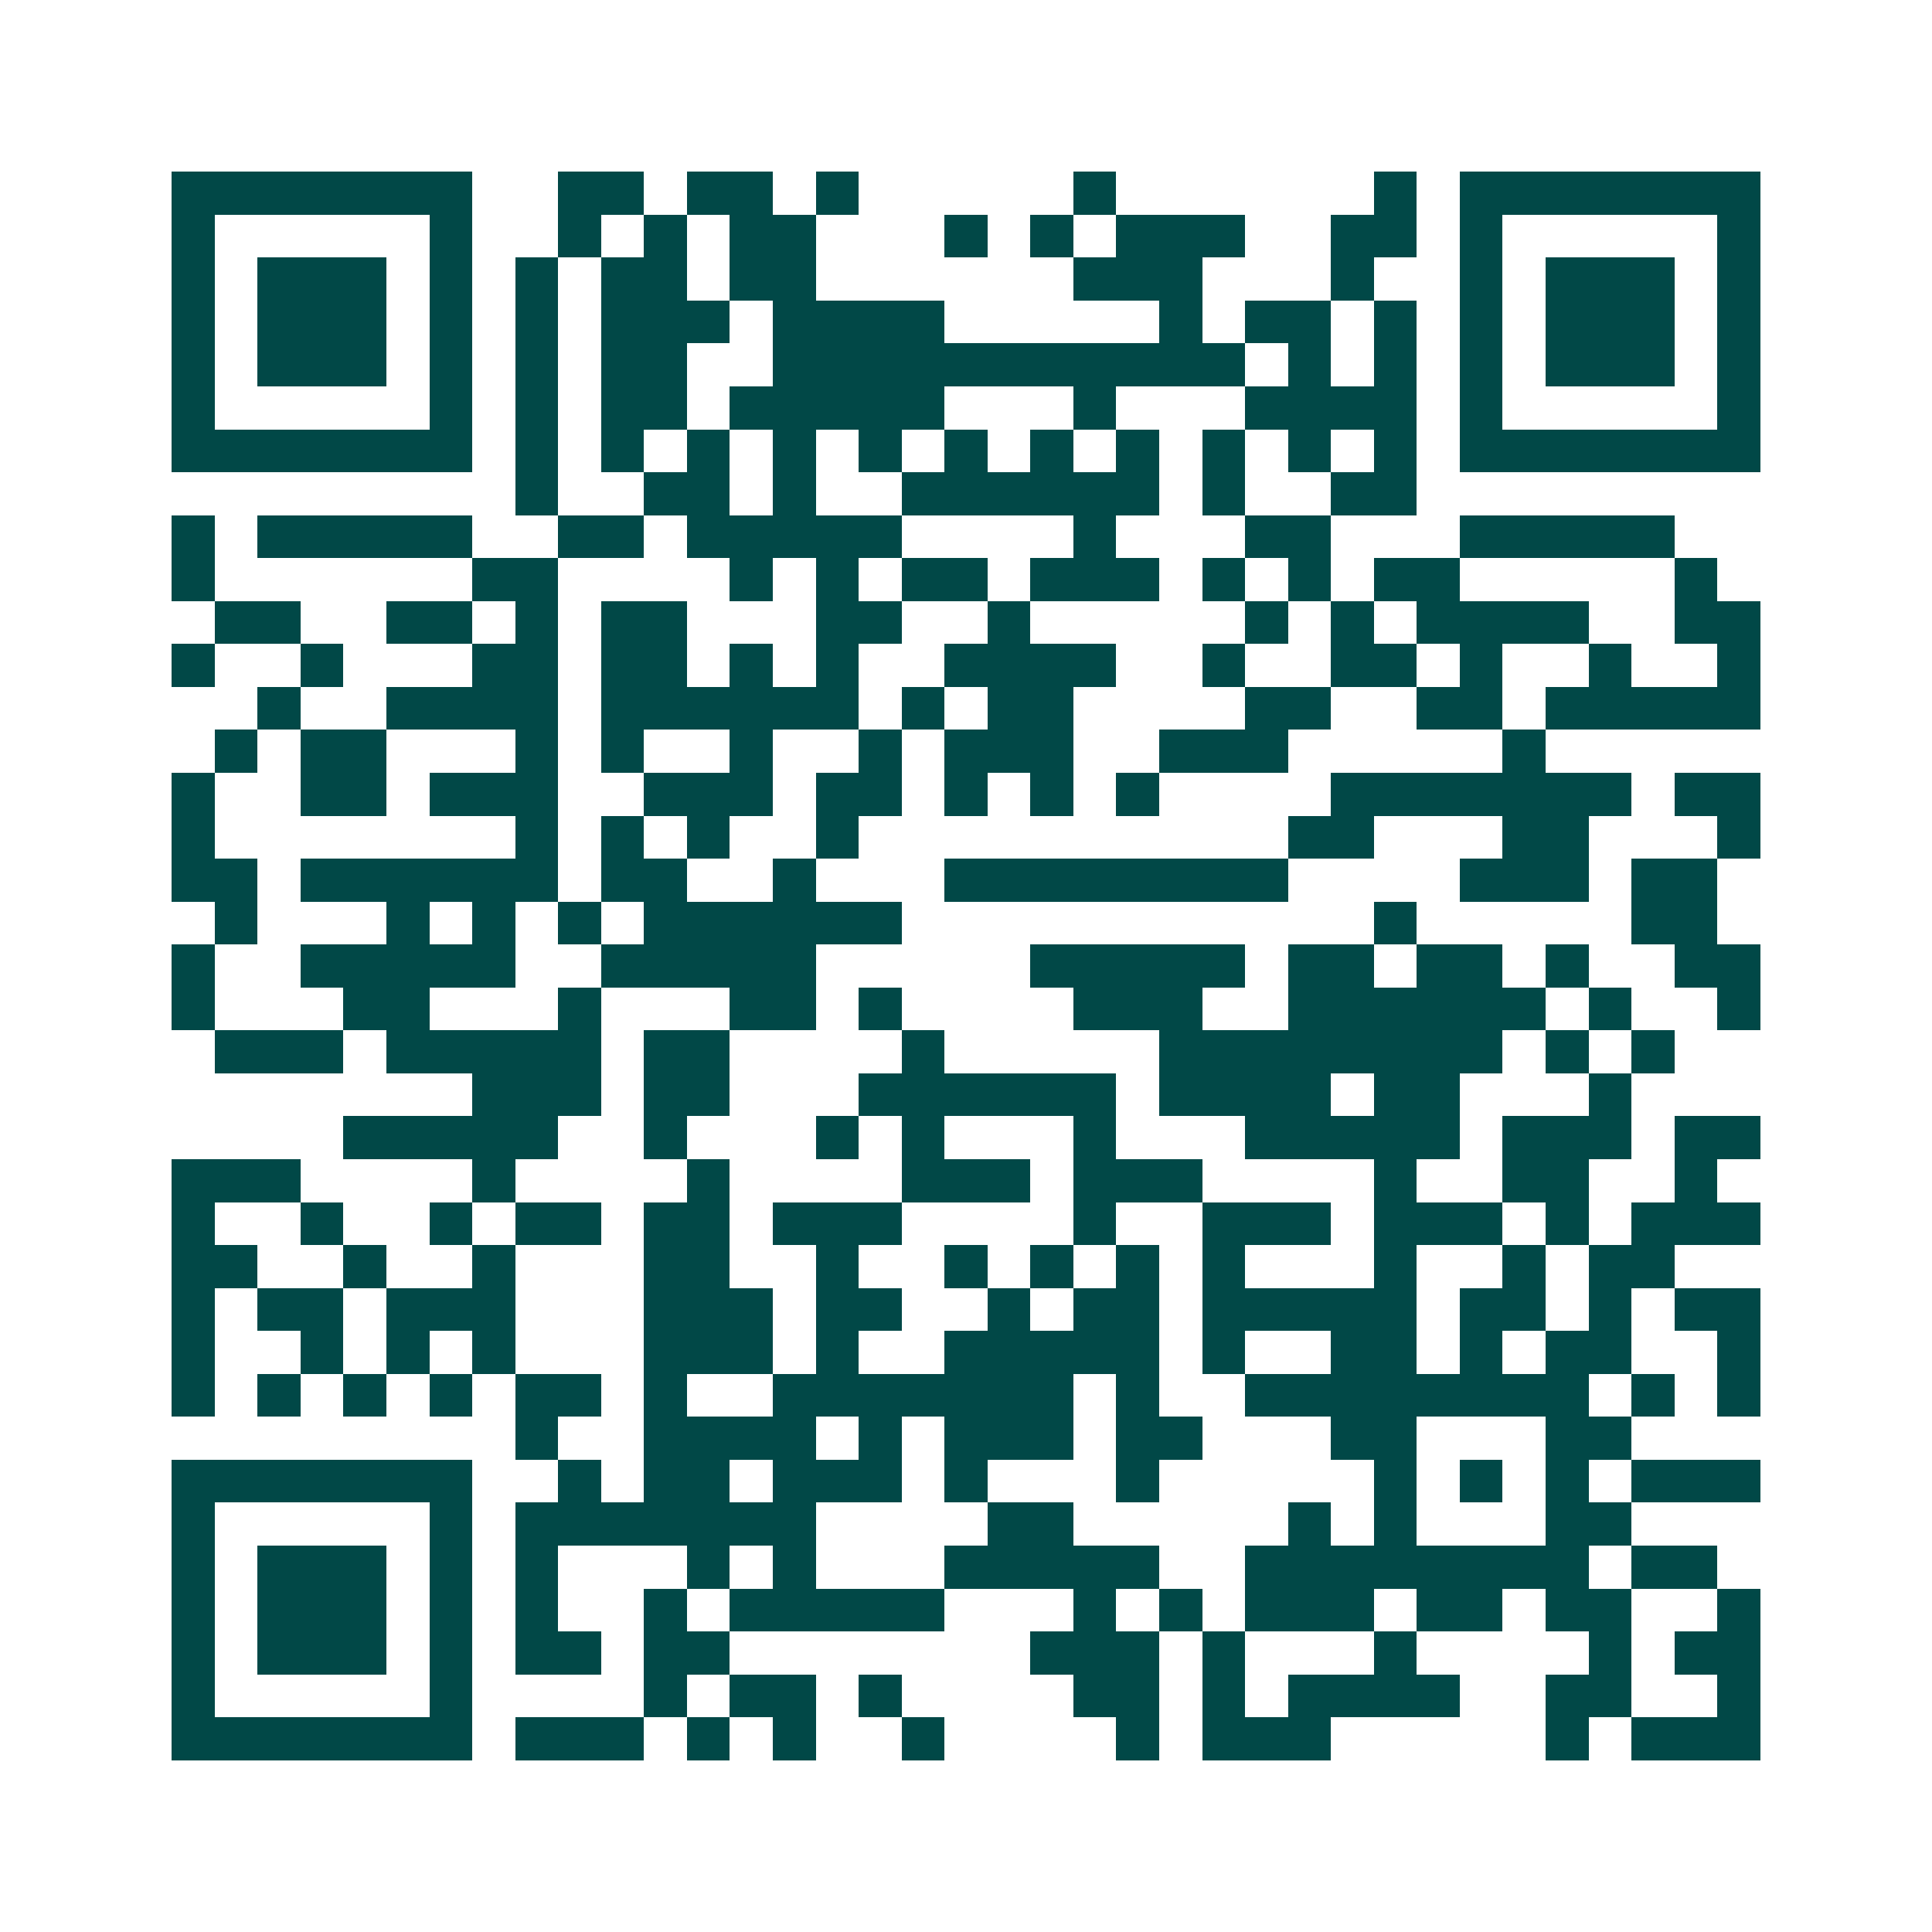 <svg xmlns="http://www.w3.org/2000/svg" width="200" height="200" viewBox="0 0 45 45" shape-rendering="crispEdges"><path fill="#ffffff" d="M0 0h45v45H0z"/><path stroke="#014847" d="M4 4.5h7m2 0h2m1 0h2m1 0h1m5 0h1m6 0h1m1 0h7M4 5.5h1m5 0h1m2 0h1m1 0h1m1 0h2m3 0h1m1 0h1m1 0h3m2 0h2m1 0h1m5 0h1M4 6.5h1m1 0h3m1 0h1m1 0h1m1 0h2m1 0h2m6 0h3m3 0h1m2 0h1m1 0h3m1 0h1M4 7.5h1m1 0h3m1 0h1m1 0h1m1 0h3m1 0h4m5 0h1m1 0h2m1 0h1m1 0h1m1 0h3m1 0h1M4 8.5h1m1 0h3m1 0h1m1 0h1m1 0h2m2 0h11m1 0h1m1 0h1m1 0h1m1 0h3m1 0h1M4 9.5h1m5 0h1m1 0h1m1 0h2m1 0h5m3 0h1m3 0h4m1 0h1m5 0h1M4 10.5h7m1 0h1m1 0h1m1 0h1m1 0h1m1 0h1m1 0h1m1 0h1m1 0h1m1 0h1m1 0h1m1 0h1m1 0h7M12 11.5h1m2 0h2m1 0h1m2 0h6m1 0h1m2 0h2M4 12.5h1m1 0h5m2 0h2m1 0h5m4 0h1m3 0h2m3 0h5M4 13.5h1m6 0h2m4 0h1m1 0h1m1 0h2m1 0h3m1 0h1m1 0h1m1 0h2m5 0h1M5 14.5h2m2 0h2m1 0h1m1 0h2m3 0h2m2 0h1m5 0h1m1 0h1m1 0h4m2 0h2M4 15.5h1m2 0h1m3 0h2m1 0h2m1 0h1m1 0h1m2 0h4m2 0h1m2 0h2m1 0h1m2 0h1m2 0h1M6 16.5h1m2 0h4m1 0h6m1 0h1m1 0h2m4 0h2m2 0h2m1 0h5M5 17.5h1m1 0h2m3 0h1m1 0h1m2 0h1m2 0h1m1 0h3m2 0h3m5 0h1M4 18.5h1m2 0h2m1 0h3m2 0h3m1 0h2m1 0h1m1 0h1m1 0h1m4 0h7m1 0h2M4 19.5h1m7 0h1m1 0h1m1 0h1m2 0h1m10 0h2m3 0h2m3 0h1M4 20.5h2m1 0h6m1 0h2m2 0h1m3 0h8m4 0h3m1 0h2M5 21.5h1m3 0h1m1 0h1m1 0h1m1 0h6m11 0h1m5 0h2M4 22.5h1m2 0h5m2 0h5m5 0h5m1 0h2m1 0h2m1 0h1m2 0h2M4 23.5h1m3 0h2m3 0h1m3 0h2m1 0h1m4 0h3m2 0h6m1 0h1m2 0h1M5 24.5h3m1 0h5m1 0h2m4 0h1m5 0h8m1 0h1m1 0h1M11 25.5h3m1 0h2m3 0h6m1 0h4m1 0h2m3 0h1M8 26.5h5m2 0h1m3 0h1m1 0h1m3 0h1m3 0h5m1 0h3m1 0h2M4 27.5h3m4 0h1m4 0h1m4 0h3m1 0h3m4 0h1m2 0h2m2 0h1M4 28.5h1m2 0h1m2 0h1m1 0h2m1 0h2m1 0h3m4 0h1m2 0h3m1 0h3m1 0h1m1 0h3M4 29.5h2m2 0h1m2 0h1m3 0h2m2 0h1m2 0h1m1 0h1m1 0h1m1 0h1m3 0h1m2 0h1m1 0h2M4 30.5h1m1 0h2m1 0h3m3 0h3m1 0h2m2 0h1m1 0h2m1 0h5m1 0h2m1 0h1m1 0h2M4 31.5h1m2 0h1m1 0h1m1 0h1m3 0h3m1 0h1m2 0h5m1 0h1m2 0h2m1 0h1m1 0h2m2 0h1M4 32.5h1m1 0h1m1 0h1m1 0h1m1 0h2m1 0h1m2 0h7m1 0h1m2 0h8m1 0h1m1 0h1M12 33.5h1m2 0h4m1 0h1m1 0h3m1 0h2m3 0h2m3 0h2M4 34.5h7m2 0h1m1 0h2m1 0h3m1 0h1m3 0h1m5 0h1m1 0h1m1 0h1m1 0h3M4 35.5h1m5 0h1m1 0h7m4 0h2m5 0h1m1 0h1m3 0h2M4 36.5h1m1 0h3m1 0h1m1 0h1m3 0h1m1 0h1m3 0h5m2 0h8m1 0h2M4 37.5h1m1 0h3m1 0h1m1 0h1m2 0h1m1 0h5m3 0h1m1 0h1m1 0h3m1 0h2m1 0h2m2 0h1M4 38.5h1m1 0h3m1 0h1m1 0h2m1 0h2m7 0h3m1 0h1m3 0h1m4 0h1m1 0h2M4 39.5h1m5 0h1m4 0h1m1 0h2m1 0h1m4 0h2m1 0h1m1 0h4m2 0h2m2 0h1M4 40.5h7m1 0h3m1 0h1m1 0h1m2 0h1m4 0h1m1 0h3m5 0h1m1 0h3"/></svg>
